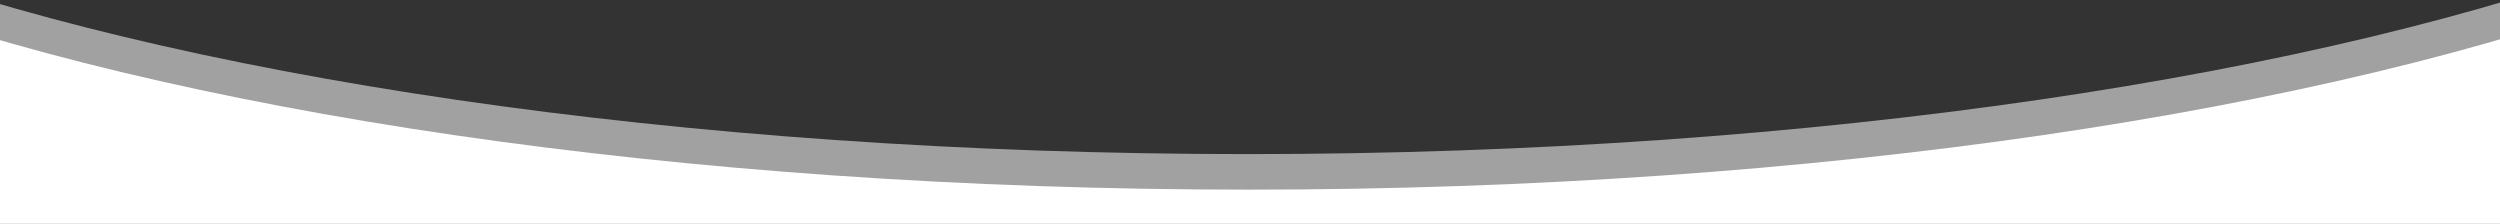 <?xml version="1.0" encoding="UTF-8" standalone="no"?>
<!DOCTYPE svg PUBLIC "-//W3C//DTD SVG 1.1//EN" "http://www.w3.org/Graphics/SVG/1.1/DTD/svg11.dtd">
<svg width="100%" height="100%" viewBox="0 0 670 60" version="1.1" xmlns="http://www.w3.org/2000/svg" xmlns:xlink="http://www.w3.org/1999/xlink" xml:space="preserve" xmlns:serif="http://www.serif.com/" style="fill-rule:evenodd;clip-rule:evenodd;">
    <rect x="0" y="0" width="670" height="60" fill="#333333" stroke="none"/>
    <g transform="matrix(0.441,0,0,0.468,16.403,4.079)">
        <g transform="matrix(1.183,0,0,1.183,-129.741,-16.011)">
            <path d="M1440.59,0.968L1440.92,0.968L1440.92,182.428L-19.623,182.428L-19.623,0.968L-1.368,0.968C165.265,59.964 426.348,97.97 719.612,97.97C1012.88,97.97 1273.96,59.964 1440.59,0.968Z" style="fill:white;"/>
        </g>
        <g transform="matrix(0.853,0,0,0.853,-366.677,-509.894)">
            <path d="M2274.22,569.064C2043.28,650.826 1681.44,703.5 1275,703.5C868.561,703.5 506.722,650.826 275.782,569.064L2274.22,569.064Z" style="fill:none;stroke:white;stroke-opacity:0.54;stroke-width:25px;"/>
        </g>
    </g>
</svg>
